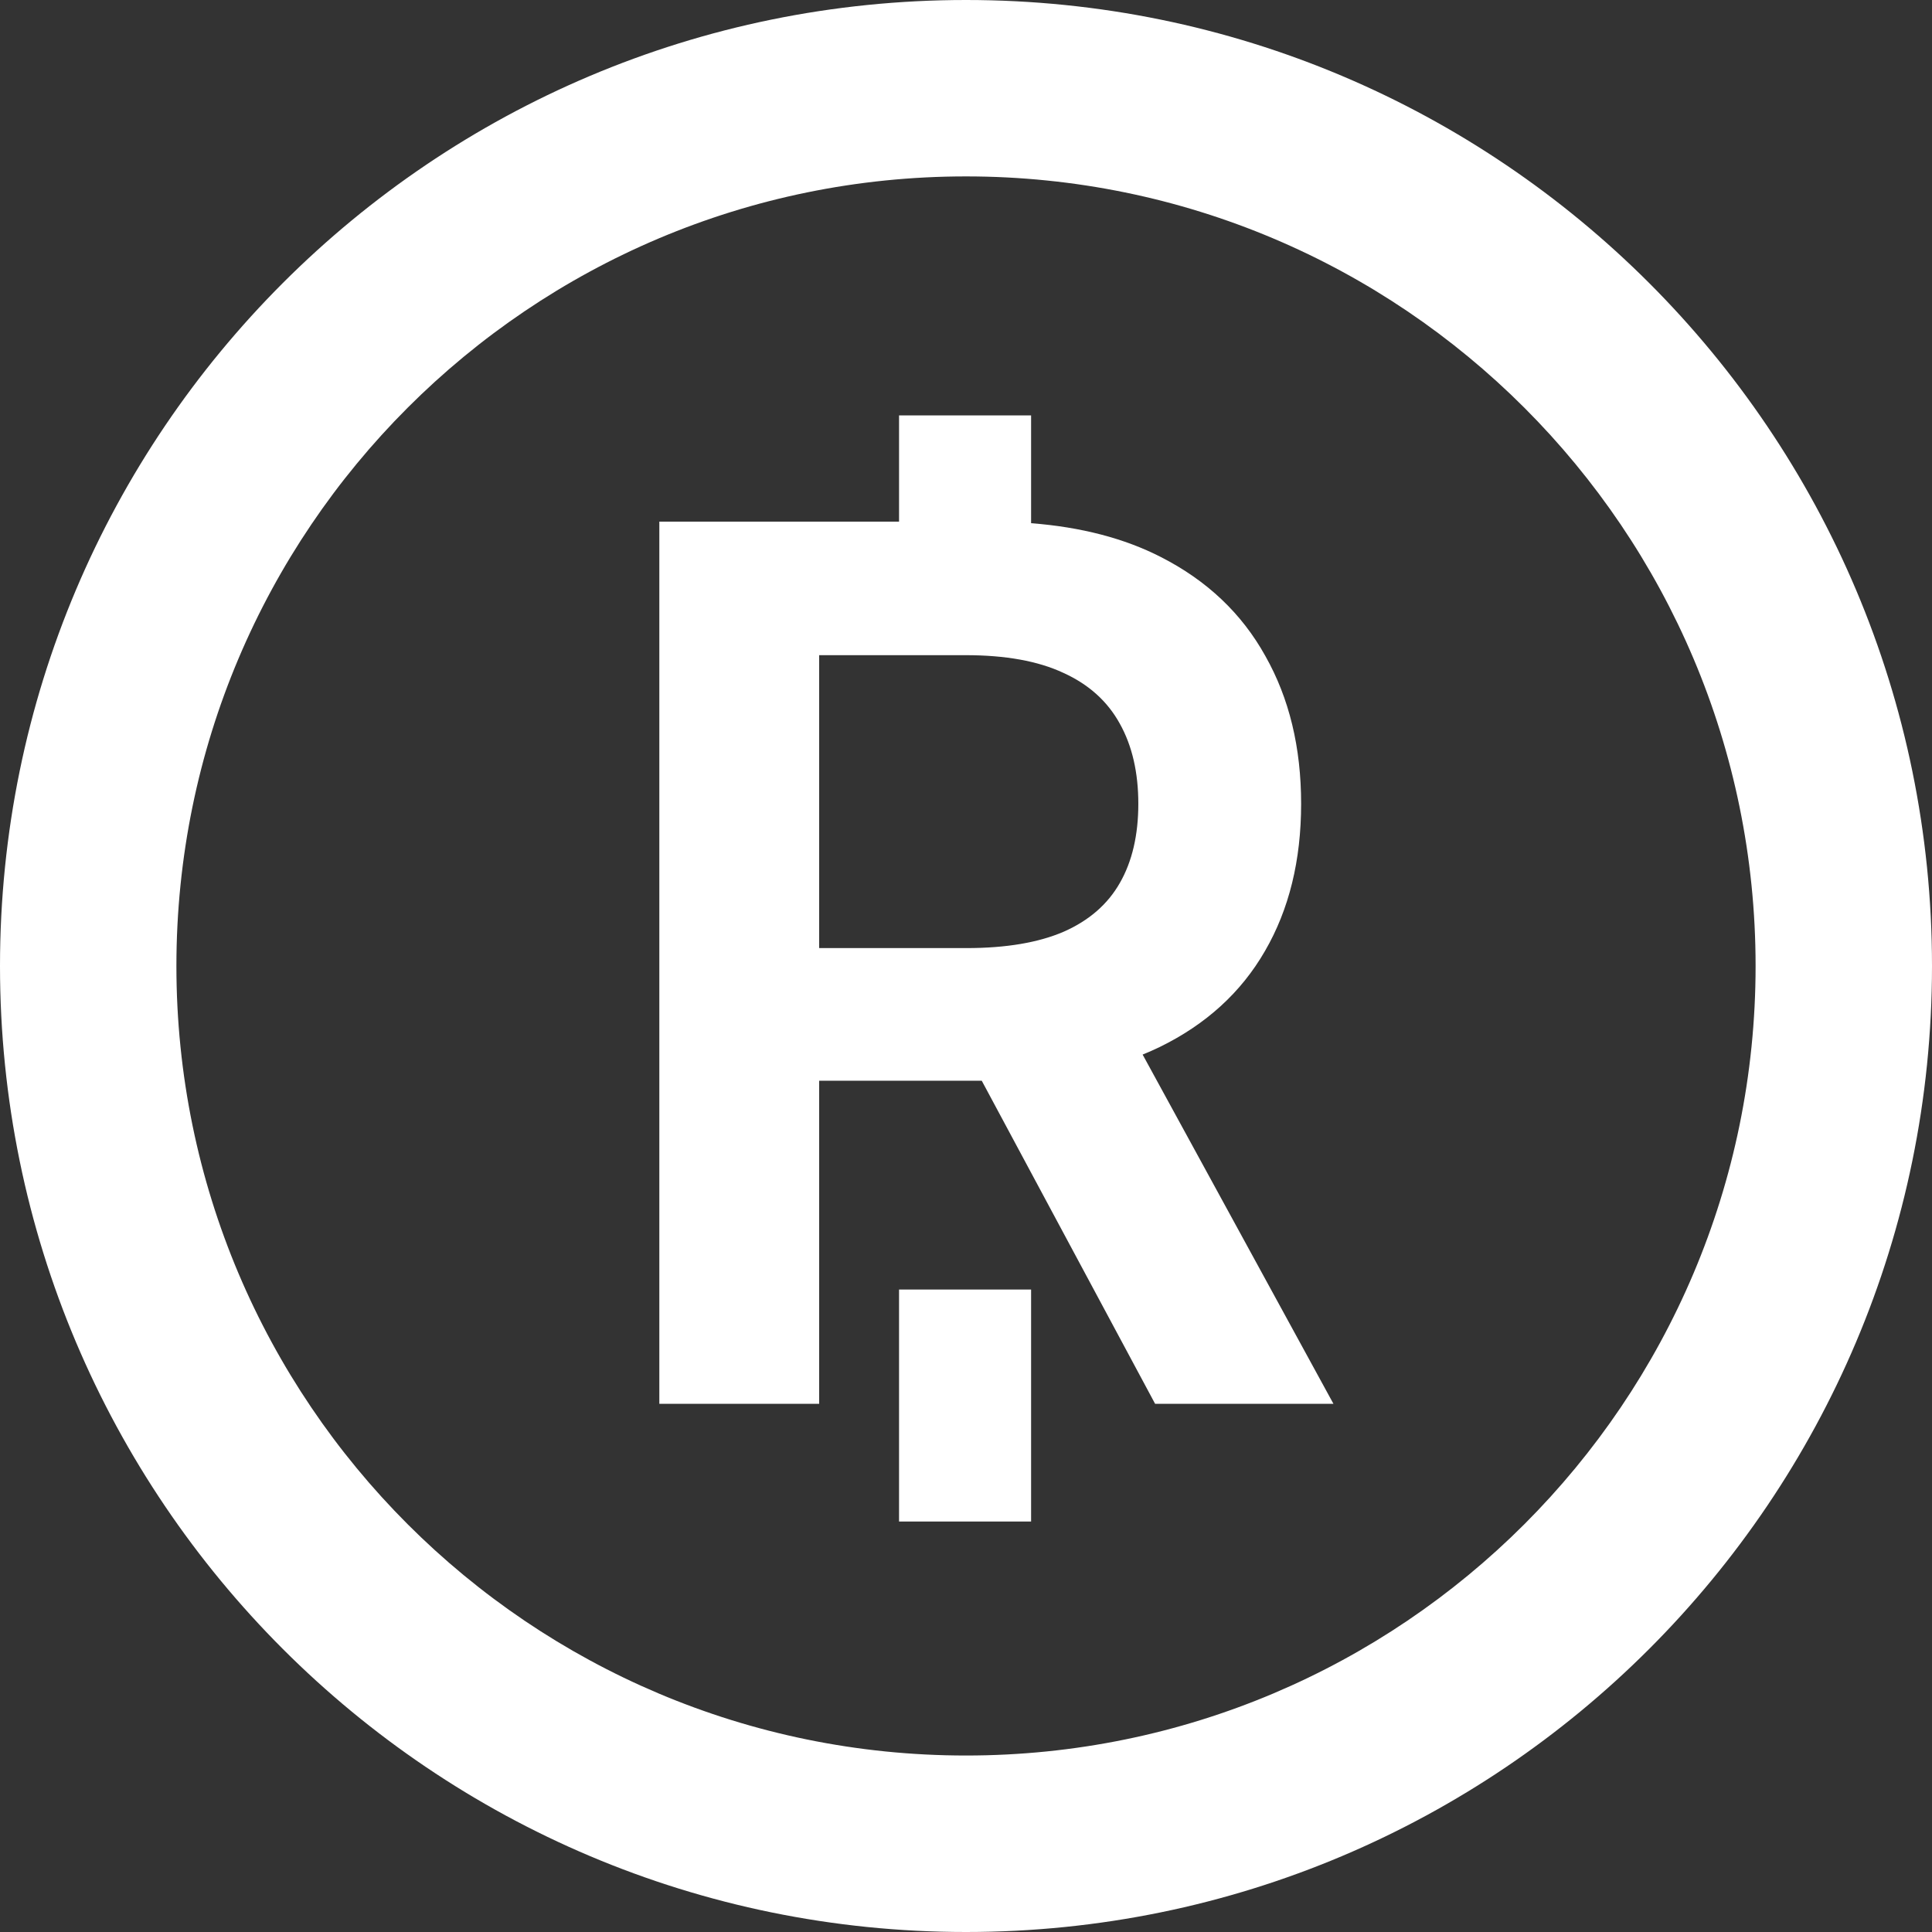 <?xml version="1.0" encoding="UTF-8"?>
<svg xmlns="http://www.w3.org/2000/svg" width="26" height="26" viewBox="0 0 26 26" fill="none">
  <rect x="0" y="0" width="26" height="26" fill="#333333" stroke="none"/>
  <path fill-rule="evenodd" clip-rule="evenodd" d="M0 13C0 5.82 5.82 0 13 0C20.18 0 26 5.82 26 13C26 20.18 20.18 26 13 26C5.82 26 0 20.18 0 13ZM13 2.374C7.132 2.374 2.374 7.132 2.374 13C2.374 18.868 7.132 23.625 13 23.625C18.868 23.625 23.626 18.868 23.626 13C23.626 7.132 18.868 2.374 13 2.374Z" fill="white"></path>
  <path d="M12.099 20.476H13.876V17.354H12.099V20.476Z" fill="white"></path>
  <path fill-rule="evenodd" clip-rule="evenodd" d="M13.876 7.041V5.59H12.099V7.02H8.873V18.892H11.024V14.544H13.212L15.545 18.892H17.945L15.377 14.192C15.454 14.161 15.53 14.127 15.603 14.092C16.229 13.787 16.702 13.356 17.023 12.799C17.348 12.239 17.51 11.578 17.51 10.817C17.51 10.059 17.35 9.397 17.029 8.829C16.712 8.257 16.243 7.812 15.62 7.495C15.131 7.245 14.55 7.093 13.876 7.041ZM11.024 12.759H13.006C13.539 12.759 13.976 12.685 14.316 12.538C14.656 12.388 14.907 12.169 15.07 11.883C15.236 11.594 15.319 11.238 15.319 10.817C15.319 10.396 15.236 10.036 15.07 9.739C14.904 9.437 14.65 9.209 14.31 9.055C13.97 8.896 13.532 8.817 12.995 8.817H11.024V12.759Z" fill="white"></path>
</svg>
